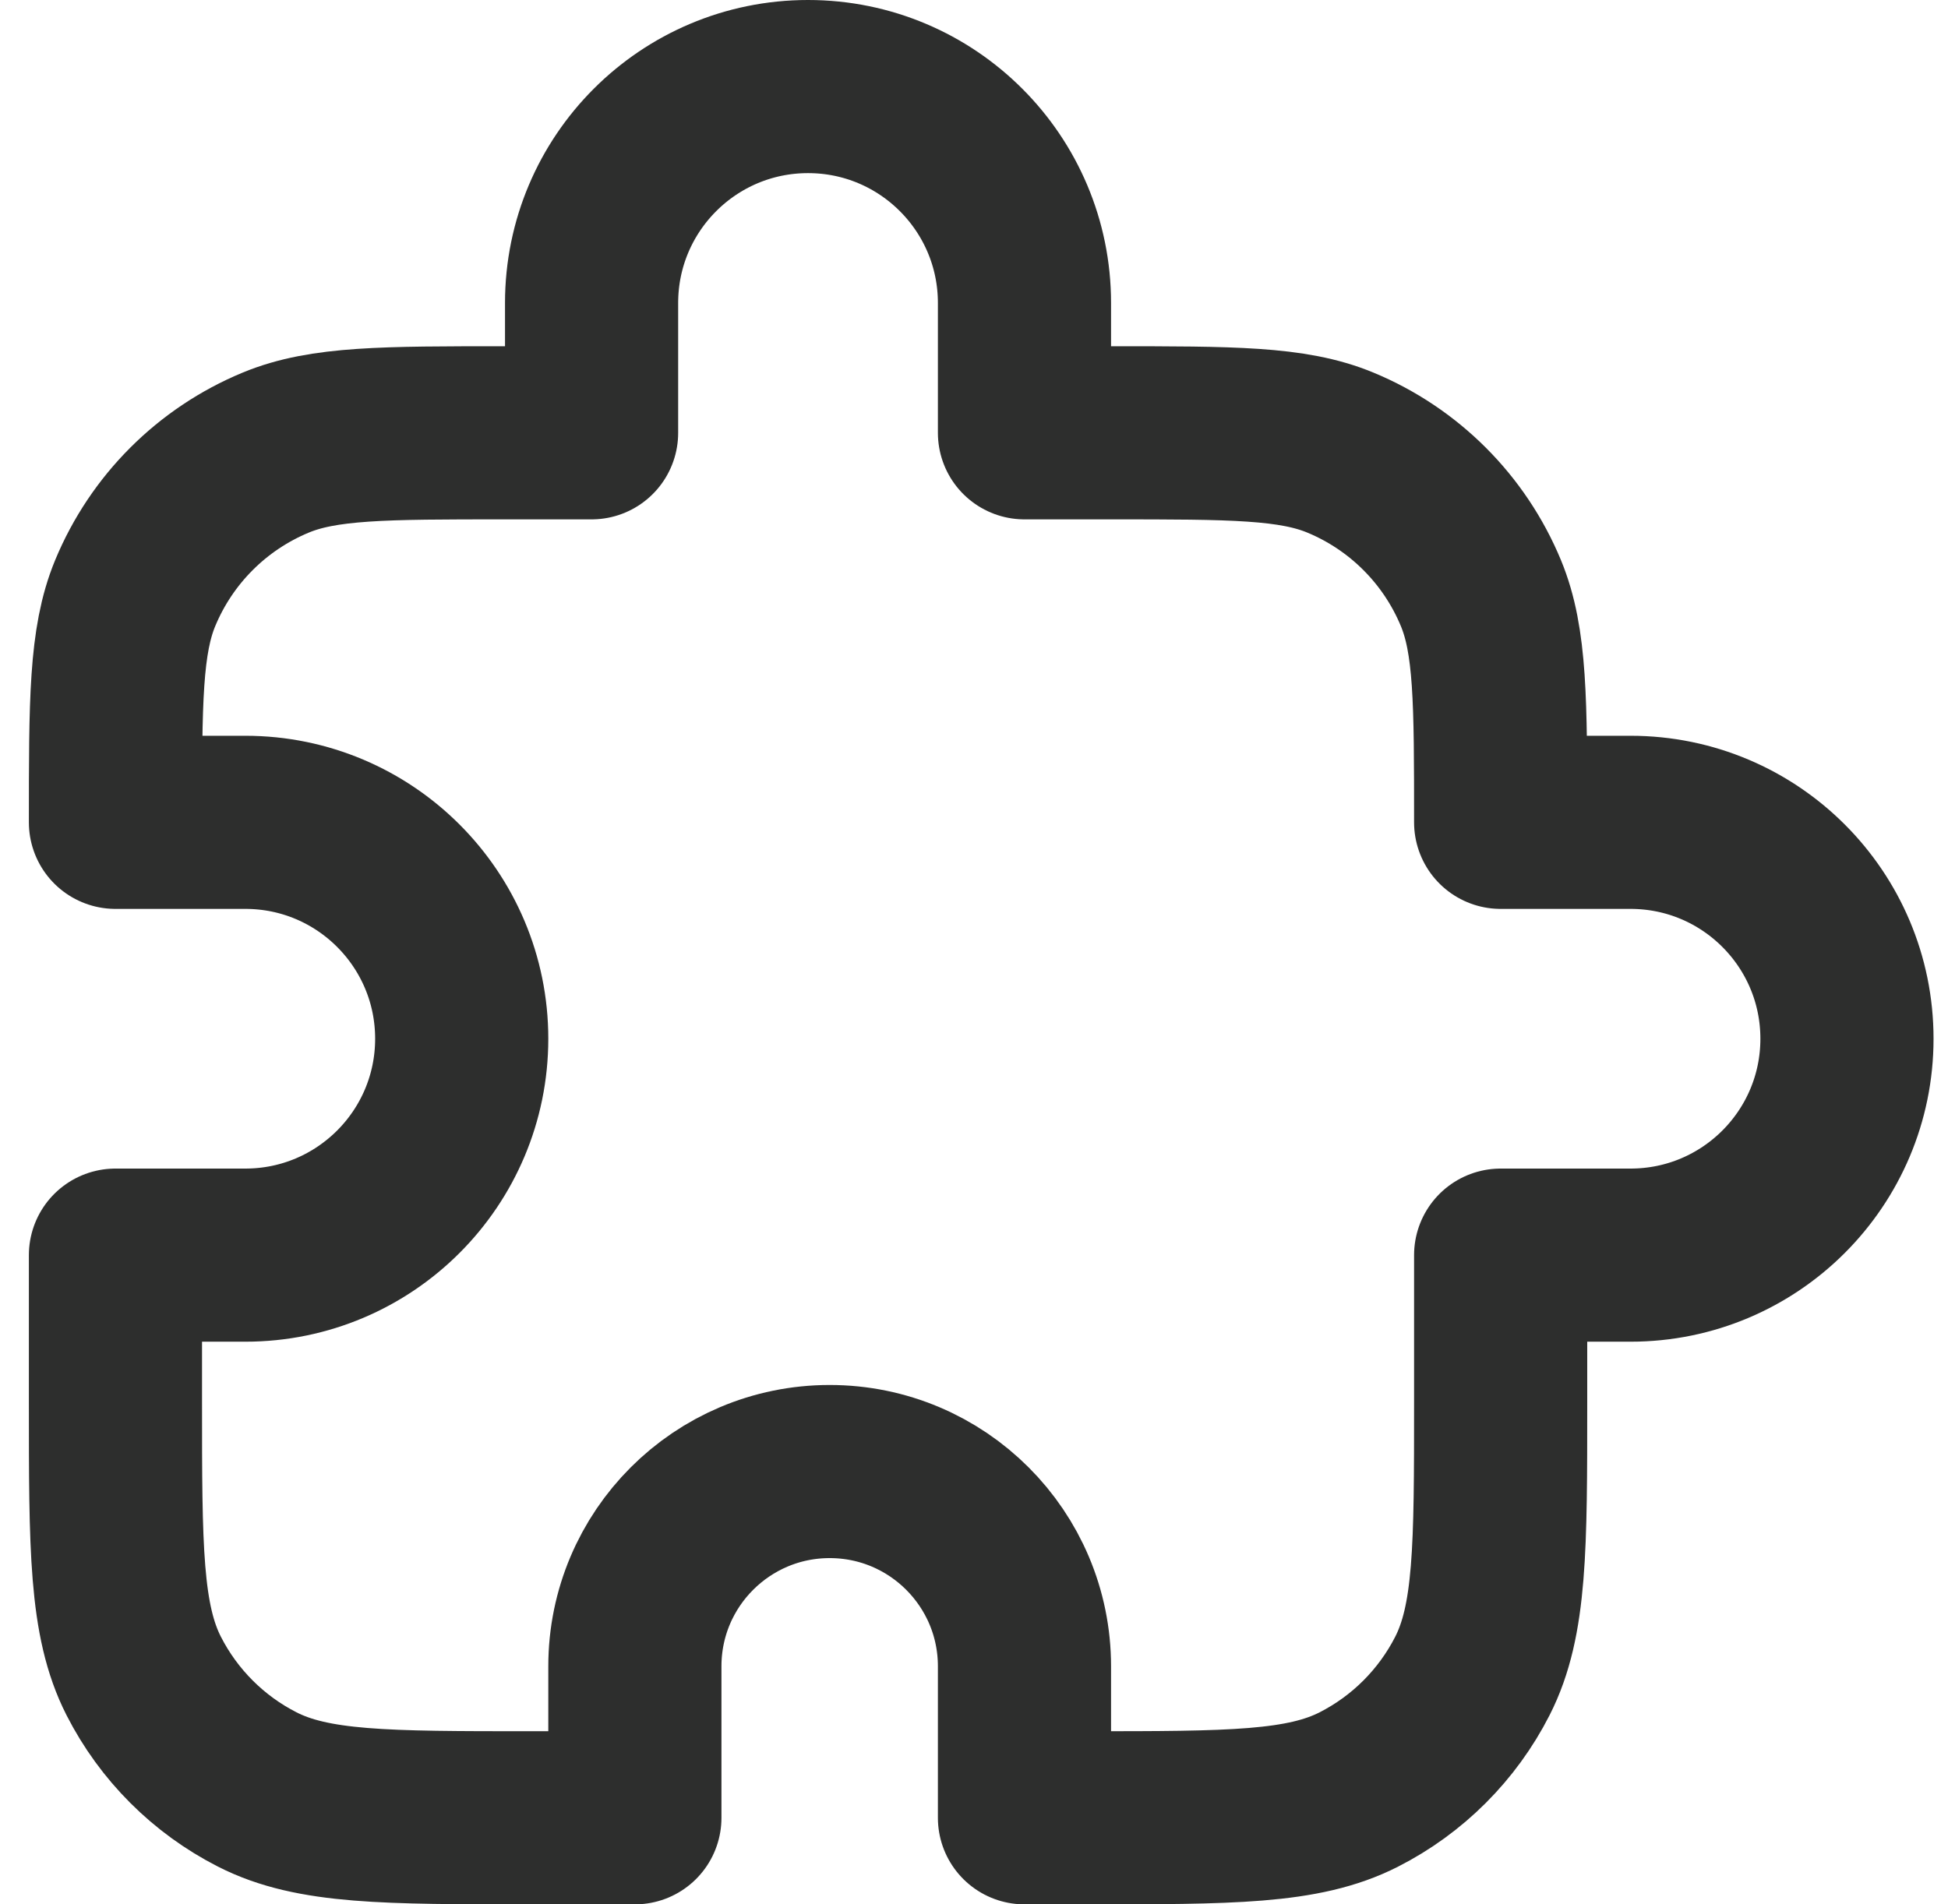 <?xml version="1.0" encoding="UTF-8"?> <svg xmlns="http://www.w3.org/2000/svg" width="45" height="44" viewBox="0 0 45 44" fill="none"><path d="M13.666 7C13.666 4.239 15.905 2 18.666 2C21.428 2 23.666 4.239 23.666 7V10H25.666C28.462 10 29.86 10 30.963 10.457C32.433 11.066 33.601 12.234 34.21 13.704C34.666 14.806 34.666 16.204 34.666 19H37.666C40.428 19 42.666 21.239 42.666 24C42.666 26.761 40.428 29 37.666 29H34.666V32.4C34.666 35.76 34.666 37.441 34.013 38.724C33.437 39.853 32.519 40.771 31.39 41.346C30.107 42 28.427 42 25.067 42H23.666V38.5C23.666 36.015 21.652 34 19.166 34C16.681 34 14.666 36.015 14.666 38.5V42H12.267C8.906 42 7.226 42 5.943 41.346C4.814 40.771 3.896 39.853 3.32 38.724C2.667 37.441 2.667 35.76 2.667 32.4V29H5.667C8.428 29 10.666 26.761 10.666 24C10.666 21.239 8.428 19 5.667 19H2.667C2.667 16.204 2.667 14.806 3.123 13.704C3.732 12.234 4.9 11.066 6.37 10.457C7.473 10 8.871 10 11.666 10H13.666V7Z" stroke="#2D2E2D" stroke-width="4" stroke-linecap="round" stroke-linejoin="round"></path></svg> 